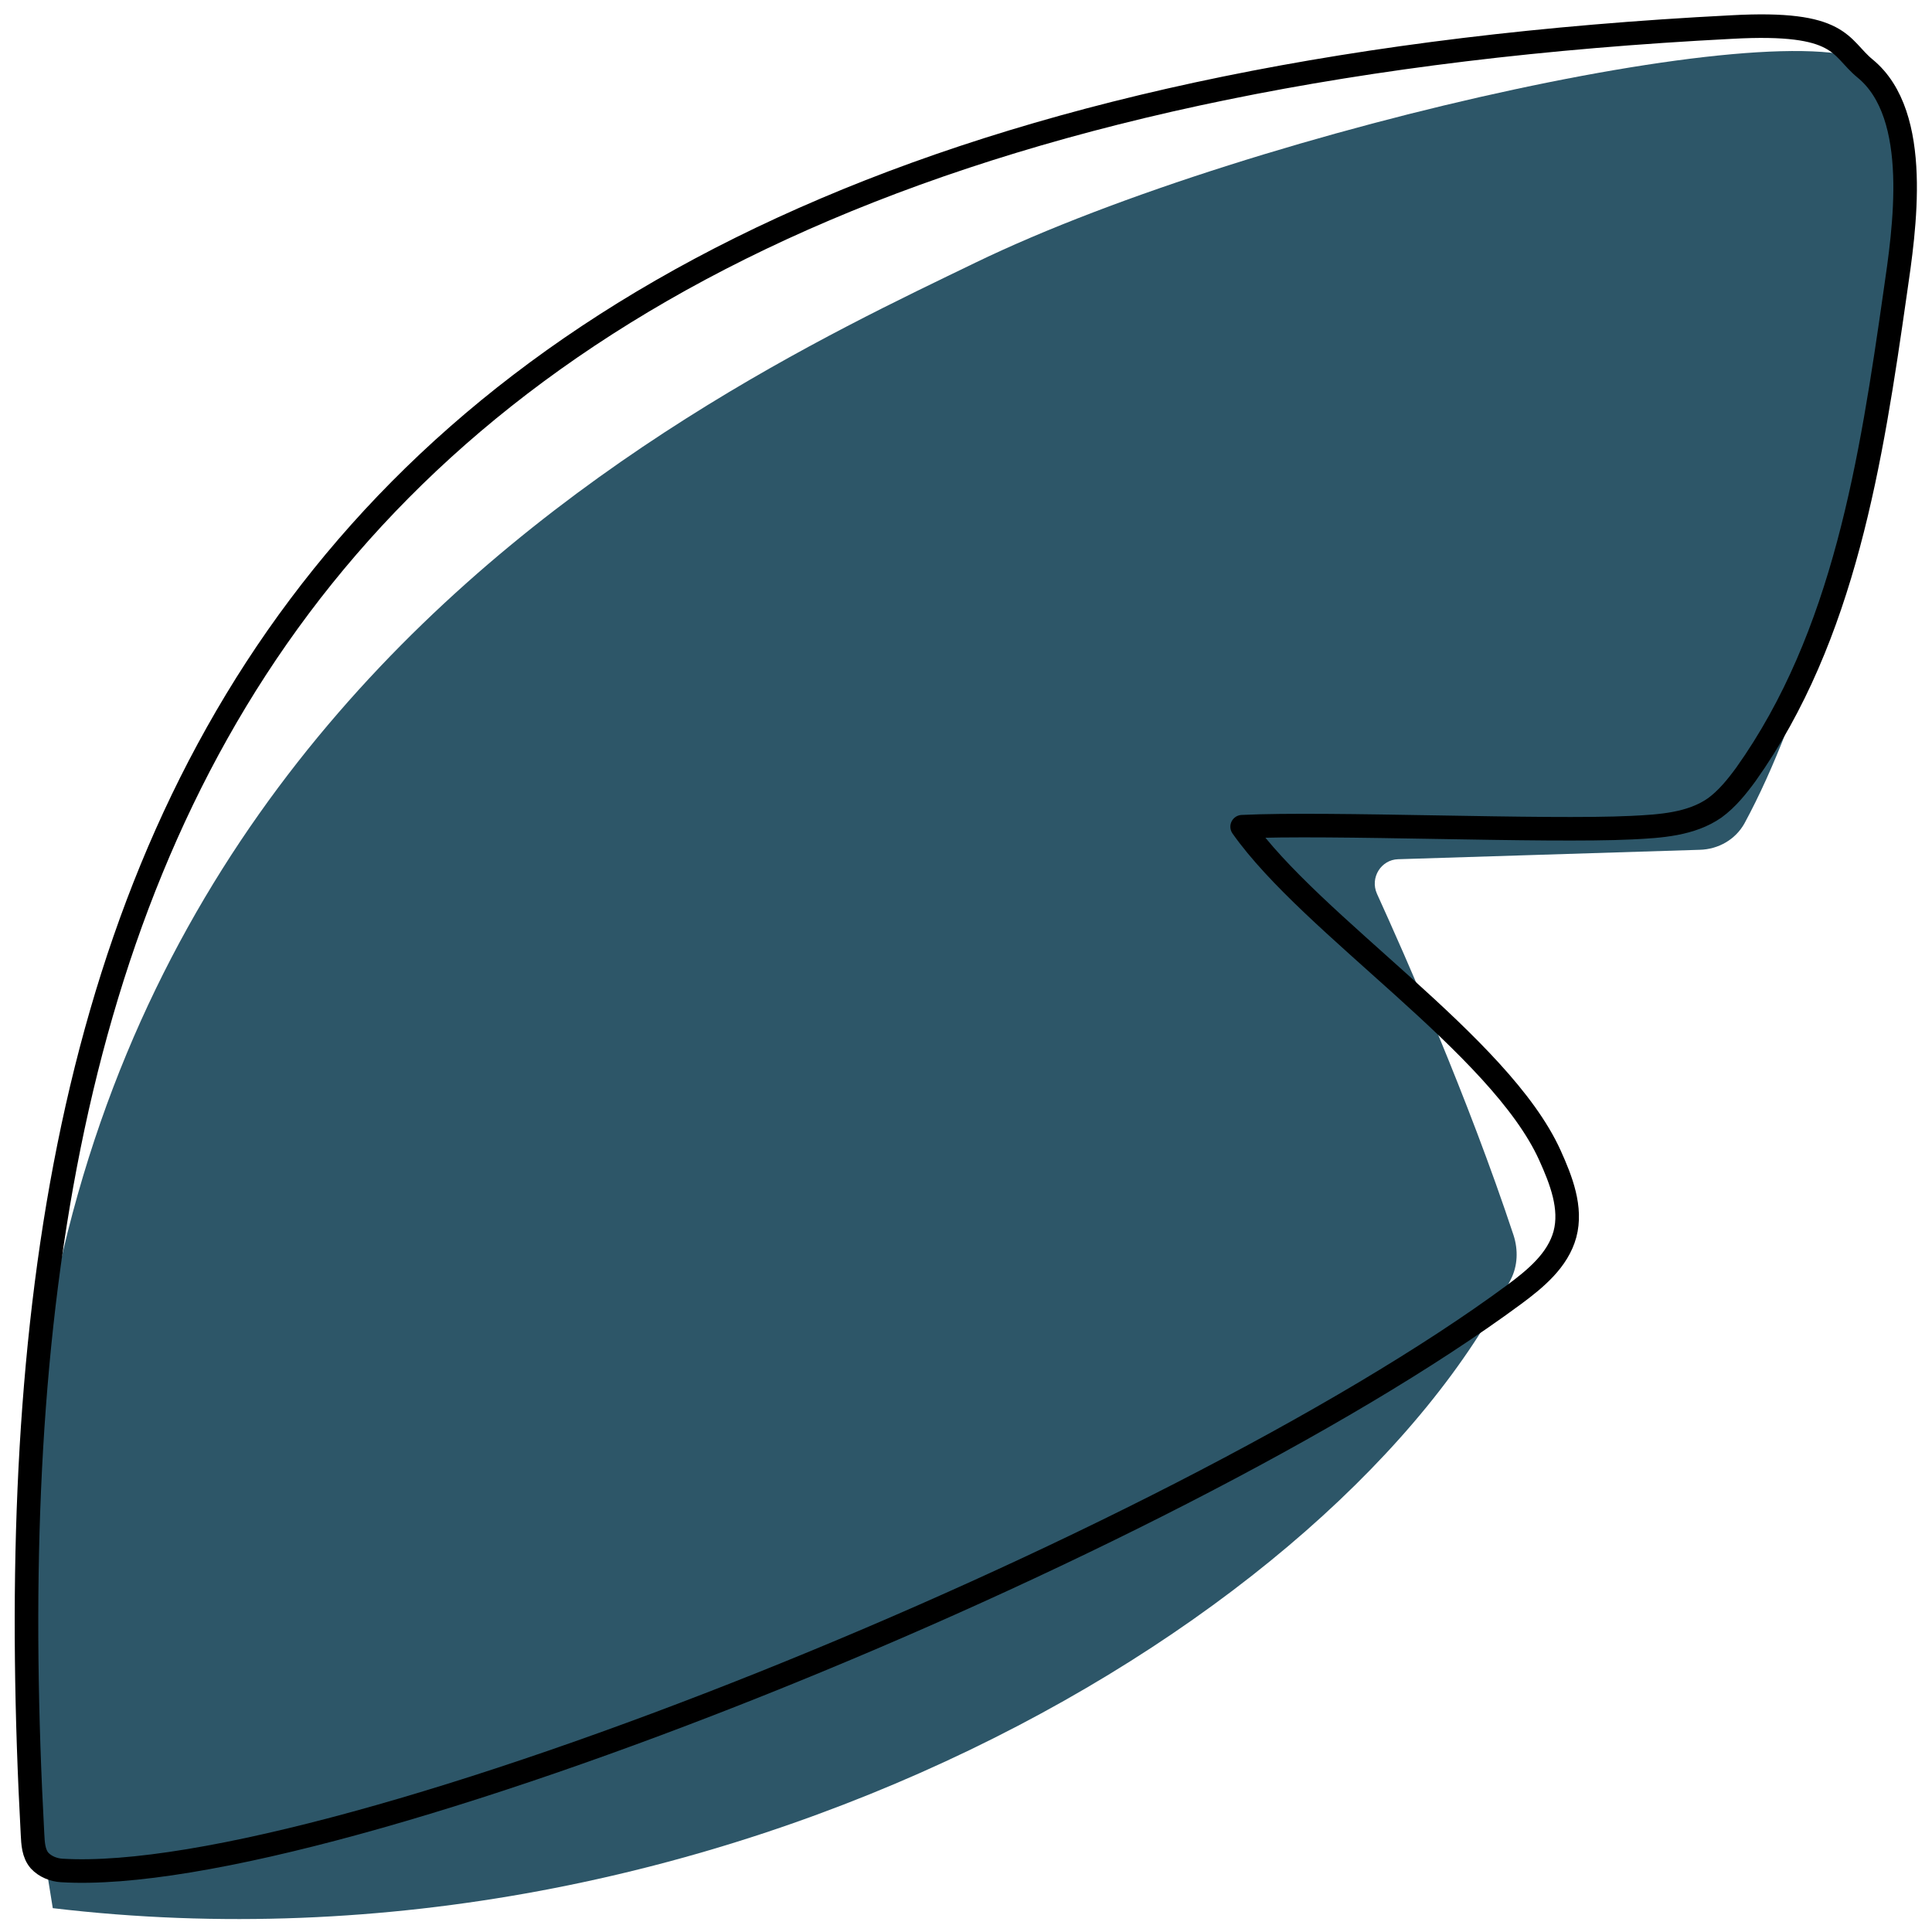 <?xml version="1.0" encoding="UTF-8"?> <svg xmlns="http://www.w3.org/2000/svg" width="41" height="41" viewBox="0 0 41 41" fill="none"><g clip-path="url(#clip0_1128_309)"><path d="M39.91 1.514C38.83 0.014 26.67 2.684 20.7 5.574C14.73 8.464 -2.88 16.544 1.12 40.494C15.35 42.184 28.46 34.304 32.06 27.154C32.21 26.864 32.22 26.524 32.12 26.214C31.15 23.284 29.82 20.284 29.22 18.964C29.07 18.624 29.31 18.244 29.67 18.234L36.07 18.034C36.47 18.024 36.83 17.814 37.02 17.474C39.54 12.824 40.97 2.994 39.91 1.514Z" fill="#2D5668"></path><path d="M0.69 38.924C0.7 39.124 0.71 39.334 0.84 39.484C0.96 39.614 1.14 39.684 1.31 39.694C7.13 40.044 24.88 32.824 32.13 27.474C32.59 27.134 33.06 26.744 33.21 26.194C33.36 25.634 33.13 25.044 32.89 24.514C31.83 22.174 27.84 19.644 26.36 17.544C28.21 17.454 32.78 17.654 34.63 17.564C35.24 17.534 35.89 17.494 36.39 17.144C36.65 16.954 36.86 16.694 37.05 16.434C39.14 13.494 39.71 9.774 40.22 6.204C40.41 4.894 40.79 2.444 39.58 1.454C39.03 1.004 39.1 0.444 36.75 0.574C4.86 2.204 -0.39 18.944 0.69 38.924Z" stroke="black" stroke-width="0.5" stroke-linecap="round" stroke-linejoin="round"></path></g><defs><clipPath id="clip0_1128_309"><rect width="40.38" height="40.42" fill="white" transform="translate(0.31 0.304)"></rect></clipPath></defs></svg> 